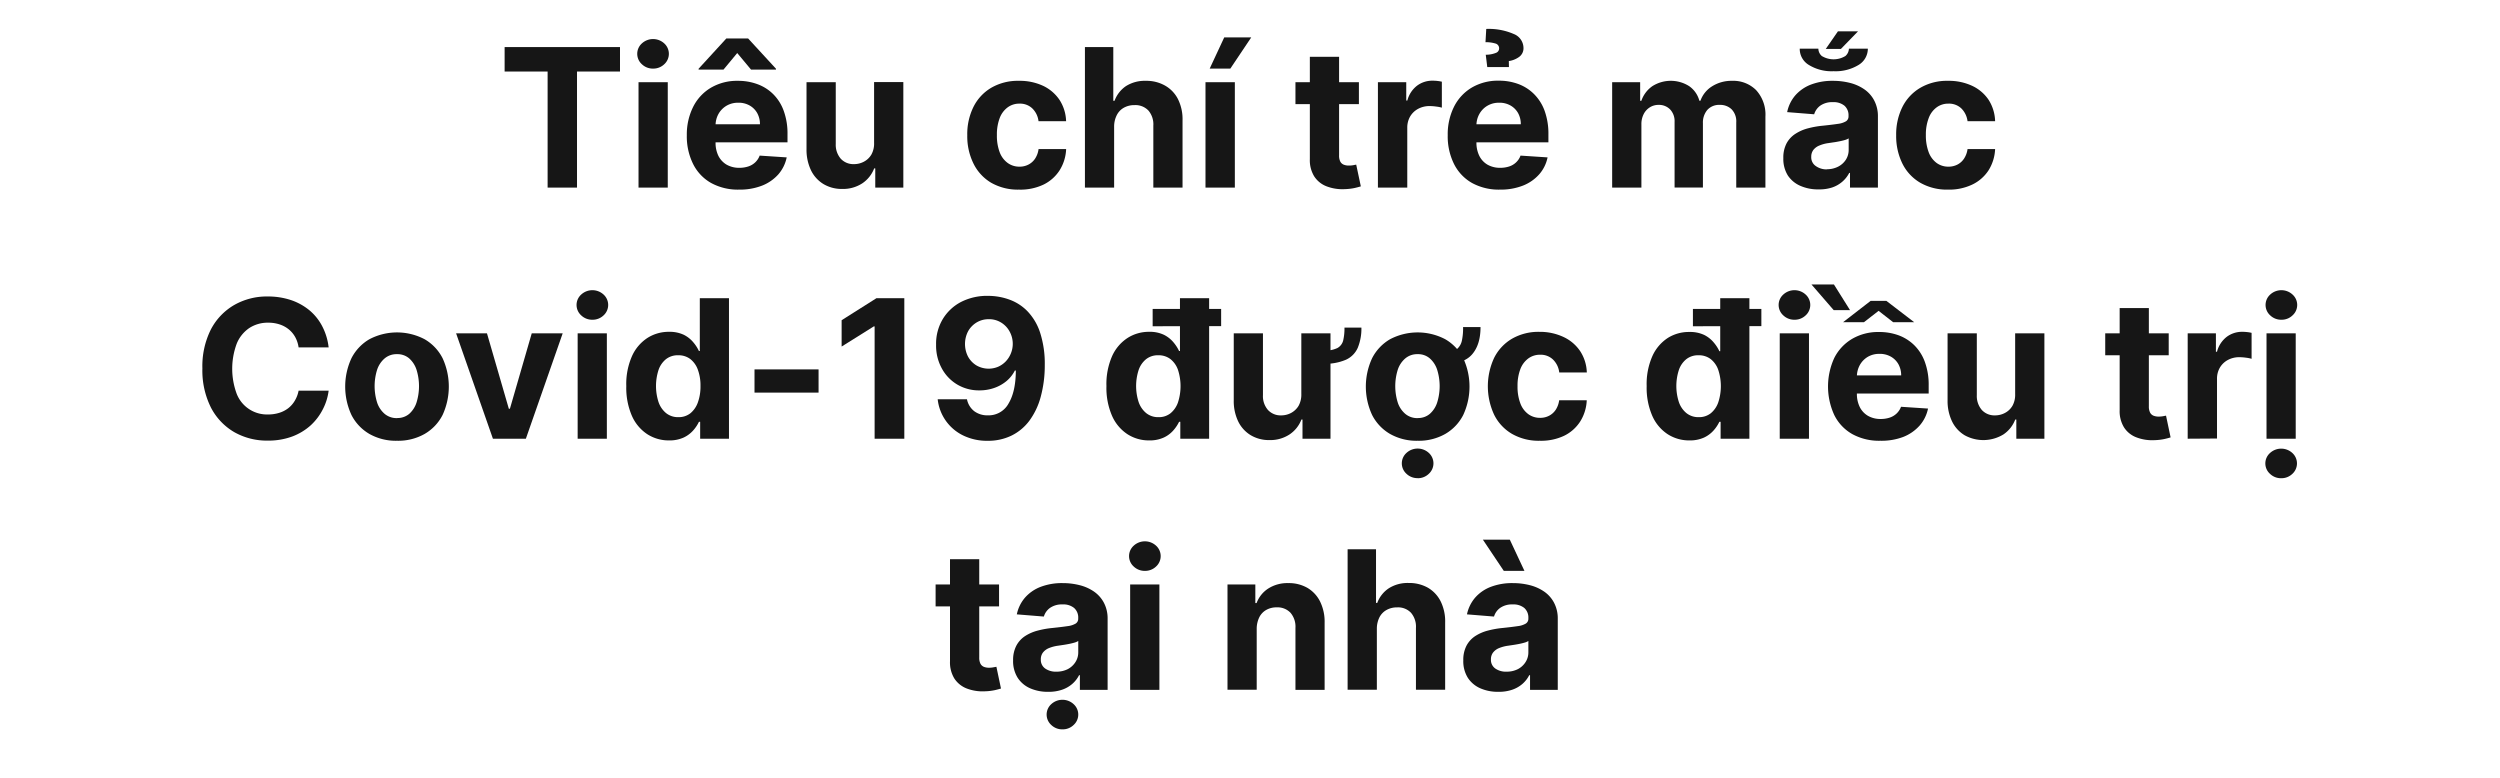 <svg xmlns="http://www.w3.org/2000/svg" viewBox="0 0 660 205.39"><defs><style>.a{fill:#161616;}</style></defs><title>BoY (1)</title><path class="a" d="M133.22,18.89V12.43h30.46v6.46H152.33V49.52h-7.76V18.89Z"/><path class="a" d="M172.46,18.11a4.16,4.16,0,0,1-3-1.15,3.69,3.69,0,0,1,0-5.5,4.36,4.36,0,0,1,5.9,0,3.71,3.71,0,0,1,0,5.5A4.15,4.15,0,0,1,172.46,18.11Zm-3.89,31.41V21.7h7.72V49.52Z"/><path class="a" d="M195.12,50.06a14.71,14.71,0,0,1-7.38-1.75,11.78,11.78,0,0,1-4.75-5,16.35,16.35,0,0,1-1.67-7.62A16.26,16.26,0,0,1,183,28.2a12.2,12.2,0,0,1,4.7-5.05,13.58,13.58,0,0,1,7.12-1.81,14.64,14.64,0,0,1,5.14.88,11.47,11.47,0,0,1,4.16,2.63,11.92,11.92,0,0,1,2.78,4.41,17.49,17.49,0,0,1,1,6.2v2.12H184.4V32.8h16.23a6,6,0,0,0-.73-2.95,5.25,5.25,0,0,0-2-2,5.83,5.83,0,0,0-3-.73,5.93,5.93,0,0,0-3.11.8,5.83,5.83,0,0,0-2.11,2.16,6.19,6.19,0,0,0-.77,3V37.6a7.77,7.77,0,0,0,.76,3.57,5.64,5.64,0,0,0,2.19,2.32,6.62,6.62,0,0,0,3.35.81,7.33,7.33,0,0,0,2.35-.36,4.83,4.83,0,0,0,1.83-1.09,4.7,4.7,0,0,0,1.16-1.77l7.14.47A9.87,9.87,0,0,1,205.51,46a11.3,11.3,0,0,1-4.31,3A16.14,16.14,0,0,1,195.12,50.06ZM191,18.38h-6.57v-.23l7.33-8h5.74l7.36,8v.23h-6.58L194.63,14Z"/><path class="a" d="M230.76,37.67v-16h7.72V49.52h-7.41V44.46h-.29a8.26,8.26,0,0,1-3.12,3.93,9.25,9.25,0,0,1-5.32,1.49,9.35,9.35,0,0,1-4.91-1.27,8.66,8.66,0,0,1-3.3-3.6,12.54,12.54,0,0,1-1.21-5.6V21.7h7.72V38a5.63,5.63,0,0,0,1.32,3.9,4.52,4.52,0,0,0,3.5,1.43,5.53,5.53,0,0,0,2.6-.64,5,5,0,0,0,2-1.91A6,6,0,0,0,230.76,37.67Z"/><path class="a" d="M269,50.06a14.15,14.15,0,0,1-7.34-1.82A12.05,12.05,0,0,1,257,43.18a16.22,16.22,0,0,1-1.64-7.46A16.17,16.17,0,0,1,257,28.21a12.15,12.15,0,0,1,4.71-5.05A13.93,13.93,0,0,1,269,21.34a14.51,14.51,0,0,1,6.38,1.32,10.74,10.74,0,0,1,4.33,3.71A10.89,10.89,0,0,1,281.45,32h-7.28a5.63,5.63,0,0,0-1.62-3.36,4.67,4.67,0,0,0-3.43-1.28,5.12,5.12,0,0,0-3.12,1,6.24,6.24,0,0,0-2.08,2.81,12.18,12.18,0,0,0-.74,4.48,12.43,12.43,0,0,0,.73,4.53A6.19,6.19,0,0,0,266,43a5.18,5.18,0,0,0,3.13,1,5,5,0,0,0,2.38-.55,4.67,4.67,0,0,0,1.76-1.58,6,6,0,0,0,.91-2.51h7.28a11.34,11.34,0,0,1-1.73,5.61,10.48,10.48,0,0,1-4.26,3.77A14.18,14.18,0,0,1,269,50.06Z"/><path class="a" d="M294.13,33.43V49.52h-7.71V12.43h7.49V26.61h.33a8,8,0,0,1,3-3.87,9.26,9.26,0,0,1,5.27-1.4,9.93,9.93,0,0,1,5.07,1.26A8.55,8.55,0,0,1,311,26.2a11.9,11.9,0,0,1,1.19,5.6V49.52h-7.71V33.18a5.62,5.62,0,0,0-1.3-4,4.72,4.72,0,0,0-3.67-1.43,5.61,5.61,0,0,0-2.78.67,4.63,4.63,0,0,0-1.88,1.94A6.66,6.66,0,0,0,294.13,33.43Z"/><path class="a" d="M318.25,49.52V21.7H326V49.52Zm1.11-31.41,3.84-8.24h7.13l-5.52,8.24Z"/><path class="a" d="M358.75,21.7v5.79H342V21.7ZM345.8,15h7.72V41a3.47,3.47,0,0,0,.32,1.66,1.79,1.79,0,0,0,.92.82,3.56,3.56,0,0,0,1.36.23,6.59,6.59,0,0,0,1.09-.09l.83-.16,1.22,5.74c-.39.12-.93.27-1.63.43a14.19,14.19,0,0,1-2.56.3,11.67,11.67,0,0,1-4.88-.75,6.75,6.75,0,0,1-3.25-2.64A8.13,8.13,0,0,1,345.8,42Z"/><path class="a" d="M363.77,49.52V21.7h7.48v4.85h.29a7.19,7.19,0,0,1,2.55-3.92,6.71,6.71,0,0,1,4.13-1.33,11.34,11.34,0,0,1,1.25.07,9.92,9.92,0,0,1,1.18.2v6.85a9.66,9.66,0,0,0-1.51-.29,12.56,12.56,0,0,0-1.75-.13,6.3,6.3,0,0,0-3,.73,5.42,5.42,0,0,0-2.1,2,5.83,5.83,0,0,0-.77,3V49.52Z"/><path class="a" d="M396,50.06a14.71,14.71,0,0,1-7.38-1.75,11.84,11.84,0,0,1-4.75-5,16.35,16.35,0,0,1-1.67-7.62,16.26,16.26,0,0,1,1.67-7.53,12.26,12.26,0,0,1,4.7-5.05,13.62,13.62,0,0,1,7.13-1.81,14.63,14.63,0,0,1,5.13.88A11.51,11.51,0,0,1,405,24.85a12.05,12.05,0,0,1,2.78,4.41,17.73,17.73,0,0,1,1,6.2v2.12H385.26V32.8h16.23a5.94,5.94,0,0,0-.72-2.95,5.27,5.27,0,0,0-2-2,5.8,5.8,0,0,0-3-.73,5.89,5.89,0,0,0-3.1.8,5.75,5.75,0,0,0-2.11,2.16,6.08,6.08,0,0,0-.78,3V37.6a7.77,7.77,0,0,0,.77,3.57,5.55,5.55,0,0,0,2.18,2.32,6.62,6.62,0,0,0,3.35.81,7.39,7.39,0,0,0,2.36-.36,4.71,4.71,0,0,0,1.82-1.09,4.59,4.59,0,0,0,1.16-1.77l7.14.47A9.67,9.67,0,0,1,406.37,46a11.22,11.22,0,0,1-4.31,3A16.14,16.14,0,0,1,396,50.06Zm2.36-32.35h-5.72l-.4-3.26a7.12,7.12,0,0,0,2.73-.51,1.24,1.24,0,0,0,.8-1.13,1.3,1.3,0,0,0-1-1.33,8.72,8.72,0,0,0-2.6-.34l.2-3.5A16.48,16.48,0,0,1,399.69,9a4,4,0,0,1,2.51,3.62A2.81,2.81,0,0,1,401,15.06a6.11,6.11,0,0,1-2.67,1.06Z"/><path class="a" d="M425.61,49.52V21.7H433v4.91h.32a7.73,7.73,0,0,1,2.9-3.86,9.07,9.07,0,0,1,9.73,0,6.8,6.8,0,0,1,2.68,3.85h.29A7.36,7.36,0,0,1,452,22.78a9.58,9.58,0,0,1,5.3-1.44,8.47,8.47,0,0,1,6.33,2.47,9.57,9.57,0,0,1,2.44,7V49.52h-7.7V32.33a4.57,4.57,0,0,0-1.23-3.48A4.33,4.33,0,0,0,454,27.69,4.18,4.18,0,0,0,450.75,29a5.14,5.14,0,0,0-1.18,3.51v17h-7.48V32.17a4.49,4.49,0,0,0-1.16-3.26,4.08,4.08,0,0,0-3.07-1.22,4.23,4.23,0,0,0-2.31.65,4.47,4.47,0,0,0-1.62,1.79,5.74,5.74,0,0,0-.6,2.69v16.7Z"/><path class="a" d="M480.05,50a11.52,11.52,0,0,1-4.74-.93A7.56,7.56,0,0,1,472,46.34a8.25,8.25,0,0,1-1.2-4.59,8.09,8.09,0,0,1,.85-3.9A6.89,6.89,0,0,1,474,35.32a11.34,11.34,0,0,1,3.34-1.45,24.34,24.34,0,0,1,3.94-.69c1.62-.17,2.92-.33,3.91-.48a5.41,5.41,0,0,0,2.15-.68,1.5,1.5,0,0,0,.67-1.34v-.11a3.35,3.35,0,0,0-1.07-2.66,4.49,4.49,0,0,0-3.05-.94,5.45,5.45,0,0,0-3.32.91,4.35,4.35,0,0,0-1.63,2.29l-7.13-.57a9.74,9.74,0,0,1,2.13-4.4,10.52,10.52,0,0,1,4.12-2.86,15.81,15.81,0,0,1,5.86-1,18,18,0,0,1,4.45.54,11.6,11.6,0,0,1,3.78,1.68,8.2,8.2,0,0,1,2.62,2.93,8.87,8.87,0,0,1,1,4.26V49.52H488.4V45.66h-.21a7.8,7.8,0,0,1-1.8,2.29,8.06,8.06,0,0,1-2.69,1.54A11,11,0,0,1,480.05,50Zm8.06-37.16h5a5,5,0,0,1-2.44,4.3,11.64,11.64,0,0,1-6.6,1.66,11.43,11.43,0,0,1-6.54-1.66,4.93,4.93,0,0,1-2.4-4.3h4.92a2.59,2.59,0,0,0,.91,1.95,6,6,0,0,0,6.22,0A2.66,2.66,0,0,0,488.11,12.88Zm-5.85,31.84a6.45,6.45,0,0,0,3-.68,5.3,5.3,0,0,0,2.05-1.84,4.8,4.8,0,0,0,.74-2.63v-3a3.89,3.89,0,0,1-1,.43c-.41.12-.88.24-1.4.34s-1,.2-1.56.27l-1.41.21a9.27,9.27,0,0,0-2.37.64,3.77,3.77,0,0,0-1.58,1.16,2.94,2.94,0,0,0-.56,1.82,2.76,2.76,0,0,0,1.15,2.4A4.89,4.89,0,0,0,482.26,44.72ZM482,12.92l3.21-4.64h5.3L486,12.92Z"/><path class="a" d="M514.28,50.06a14.17,14.17,0,0,1-7.34-1.82,12.05,12.05,0,0,1-4.71-5.06,16.35,16.35,0,0,1-1.64-7.46,16.17,16.17,0,0,1,1.66-7.51A12.18,12.18,0,0,1,507,23.16a13.9,13.9,0,0,1,7.28-1.82,14.5,14.5,0,0,1,6.37,1.32A10.61,10.61,0,0,1,525,26.37,11,11,0,0,1,526.71,32h-7.28a5.74,5.74,0,0,0-1.62-3.36,4.7,4.7,0,0,0-3.44-1.28,5.14,5.14,0,0,0-3.12,1,6.15,6.15,0,0,0-2.07,2.81,12,12,0,0,0-.75,4.48,12.42,12.42,0,0,0,.74,4.53A6.25,6.25,0,0,0,511.24,43a5.18,5.18,0,0,0,3.13,1,5.07,5.07,0,0,0,2.39-.55,4.64,4.64,0,0,0,1.75-1.58,6,6,0,0,0,.92-2.51h7.28A11.45,11.45,0,0,1,525,44.93a10.51,10.51,0,0,1-4.27,3.77A14.15,14.15,0,0,1,514.28,50.06Z"/><path class="a" d="M86.76,91.71H78.83A8,8,0,0,0,77.94,89a7,7,0,0,0-1.72-2.06,7.52,7.52,0,0,0-2.42-1.3,9.42,9.42,0,0,0-3-.45,8.85,8.85,0,0,0-5,1.42,9.13,9.13,0,0,0-3.31,4.13,19.06,19.06,0,0,0,0,13.23,8.59,8.59,0,0,0,8.26,5.45,9.83,9.83,0,0,0,2.93-.42,7.55,7.55,0,0,0,2.4-1.22,7,7,0,0,0,1.75-2,8.06,8.06,0,0,0,1-2.64l7.93,0a14.53,14.53,0,0,1-1.53,4.91A14.93,14.93,0,0,1,82,112.31a15.33,15.33,0,0,1-4.89,2.94,18.08,18.08,0,0,1-6.4,1.07,17.43,17.43,0,0,1-8.87-2.24,16,16,0,0,1-6.16-6.5,21.84,21.84,0,0,1-2.25-10.31A21.61,21.61,0,0,1,55.66,87a16,16,0,0,1,6.19-6.49,17.36,17.36,0,0,1,8.81-2.24,19.17,19.17,0,0,1,6,.9,15.43,15.43,0,0,1,4.9,2.64A13.69,13.69,0,0,1,85,86,15.9,15.9,0,0,1,86.76,91.71Z"/><path class="a" d="M104.81,116.36a14.18,14.18,0,0,1-7.29-1.8,12.18,12.18,0,0,1-4.73-5,17.79,17.79,0,0,1,0-15,12.21,12.21,0,0,1,4.73-5,15.66,15.66,0,0,1,14.58,0,12.17,12.17,0,0,1,4.74,5,17.89,17.89,0,0,1,0,15,12.14,12.14,0,0,1-4.74,5A14.13,14.13,0,0,1,104.81,116.36Zm0-6a4.79,4.79,0,0,0,3.21-1.09,6.78,6.78,0,0,0,1.94-3,14.53,14.53,0,0,0,0-8.66,6.84,6.84,0,0,0-1.94-3,4.75,4.75,0,0,0-3.21-1.11,4.85,4.85,0,0,0-3.25,1.11,6.73,6.73,0,0,0-2,3,14.53,14.53,0,0,0,0,8.66,6.67,6.67,0,0,0,2,3A4.89,4.89,0,0,0,104.85,110.38Z"/><path class="a" d="M148.55,88l-9.72,27.82h-8.7L120.41,88h8.15l5.77,19.9h.29L140.38,88Z"/><path class="a" d="M156.39,84.41a4.16,4.16,0,0,1-2.95-1.15,3.69,3.69,0,0,1,0-5.5,4.36,4.36,0,0,1,5.9,0,3.71,3.71,0,0,1,0,5.5A4.15,4.15,0,0,1,156.39,84.41Zm-3.89,31.41V88h7.71v27.82Z"/><path class="a" d="M176.62,116.27a10.44,10.44,0,0,1-5.73-1.64,11.15,11.15,0,0,1-4.06-4.83,18.62,18.62,0,0,1-1.49-7.86,18.19,18.19,0,0,1,1.54-8,11.17,11.17,0,0,1,4.1-4.76,10.44,10.44,0,0,1,5.62-1.58,8.76,8.76,0,0,1,3.91.78,7.79,7.79,0,0,1,2.53,2,10.17,10.17,0,0,1,1.48,2.29h.23V78.73h7.7v37.09h-7.61v-4.46h-.32a9.74,9.74,0,0,1-1.53,2.29,7.77,7.77,0,0,1-2.55,1.88A9,9,0,0,1,176.62,116.27Zm2.45-6.14a5,5,0,0,0,3.16-1,6.52,6.52,0,0,0,2-2.87,12.4,12.4,0,0,0,.7-4.33,12.18,12.18,0,0,0-.69-4.31,6.23,6.23,0,0,0-2-2.83,5.1,5.1,0,0,0-3.17-1,5,5,0,0,0-3.21,1,6.25,6.25,0,0,0-2,2.86,13.78,13.78,0,0,0,0,8.52,6.48,6.48,0,0,0,2,2.9A5,5,0,0,0,179.07,110.13Z"/><path class="a" d="M216.1,97.52v6.13H199.19V97.52Z"/><path class="a" d="M238.74,78.73v37.09H230.9V86.17h-.22l-8.49,5.32V84.54l9.18-5.81Z"/><path class="a" d="M261,78.11a16.34,16.34,0,0,1,5.52,1,12.58,12.58,0,0,1,4.74,3.07,14.77,14.77,0,0,1,3.32,5.61,26.73,26.73,0,0,1,1.24,8.57,31.7,31.7,0,0,1-1.08,8.43,18.86,18.86,0,0,1-3,6.3,13.06,13.06,0,0,1-4.75,3.93,14.05,14.05,0,0,1-6.22,1.35,14.33,14.33,0,0,1-6.56-1.44,12.05,12.05,0,0,1-6.66-9.53h7.73a5.26,5.26,0,0,0,1.9,3.14,5.75,5.75,0,0,0,3.59,1.11,6,6,0,0,0,5.51-3.16q1.88-3.15,1.9-8.66h-.26a8.8,8.8,0,0,1-2.24,2.8,10.44,10.44,0,0,1-3.24,1.8,11.7,11.7,0,0,1-3.86.63,11.17,11.17,0,0,1-5.86-1.54,11,11,0,0,1-4.07-4.24A12.45,12.45,0,0,1,247.13,91a12.64,12.64,0,0,1,1.72-6.69,12.22,12.22,0,0,1,4.86-4.59A15.11,15.11,0,0,1,261,78.11Zm.06,6.16a6.08,6.08,0,0,0-3.25.87,6.27,6.27,0,0,0-2.25,2.35,7.31,7.31,0,0,0,0,6.65,6.21,6.21,0,0,0,2.22,2.33,6.45,6.45,0,0,0,5.73.35,6.32,6.32,0,0,0,2-1.4,6.65,6.65,0,0,0,1.35-2.09,6.72,6.72,0,0,0-.33-5.82,6.2,6.2,0,0,0-2.24-2.36A6,6,0,0,0,261,84.27Z"/><path class="a" d="M303.38,116.27a10.42,10.42,0,0,1-5.73-1.64,11.15,11.15,0,0,1-4.06-4.83,18.47,18.47,0,0,1-1.49-7.86,18.34,18.34,0,0,1,1.53-8,11.18,11.18,0,0,1,4.11-4.76,10.44,10.44,0,0,1,5.62-1.58,8.68,8.68,0,0,1,3.9.78,7.83,7.83,0,0,1,2.54,2,10.53,10.53,0,0,1,1.48,2.29h.23V78.73h7.7v37.09H311.6v-4.46h-.32a10.11,10.11,0,0,1-1.54,2.29,7.56,7.56,0,0,1-2.55,1.88A8.89,8.89,0,0,1,303.38,116.27Zm2.44-6.14a4.93,4.93,0,0,0,3.16-1,6.45,6.45,0,0,0,2-2.87,14,14,0,0,0,0-8.64,6.25,6.25,0,0,0-2-2.83,5.08,5.08,0,0,0-3.17-1,5,5,0,0,0-3.2,1,6.34,6.34,0,0,0-2,2.86,13.78,13.78,0,0,0,0,8.52,6.5,6.5,0,0,0,2,2.9A5,5,0,0,0,305.82,110.13Zm-1.52-24V81.55h18.08V86.1Z"/><path class="a" d="M343.55,104V88h7.7v27.82h-7.39v-5.06h-.29a8.23,8.23,0,0,1-3.13,3.93,9.22,9.22,0,0,1-5.31,1.49,9.33,9.33,0,0,1-4.91-1.27,8.68,8.68,0,0,1-3.31-3.6,12.41,12.41,0,0,1-1.2-5.6V88h7.71v16.33a5.53,5.53,0,0,0,1.32,3.9,4.52,4.52,0,0,0,3.5,1.43,5.53,5.53,0,0,0,2.6-.64,5.12,5.12,0,0,0,2-1.91A6.08,6.08,0,0,0,343.55,104Zm11.39-17.51h4.47a13.37,13.37,0,0,1-.94,5.28,6.22,6.22,0,0,1-3.12,3.19,13.85,13.85,0,0,1-6,1.07V92.56a7.8,7.8,0,0,0,3.71-.67,3.14,3.14,0,0,0,1.54-2A14,14,0,0,0,354.94,86.46Z"/><path class="a" d="M374.26,116.36a14.18,14.18,0,0,1-7.29-1.8,12.18,12.18,0,0,1-4.73-5,17.79,17.79,0,0,1,0-15,12.21,12.21,0,0,1,4.73-5,15.66,15.66,0,0,1,14.58,0,12.17,12.17,0,0,1,4.74,5,17.79,17.79,0,0,1,0,15,12.14,12.14,0,0,1-4.74,5A14.13,14.13,0,0,1,374.26,116.36Zm0-6a4.74,4.74,0,0,0,3.2-1.09,6.71,6.71,0,0,0,1.95-3,14.53,14.53,0,0,0,0-8.66,6.76,6.76,0,0,0-1.95-3,4.7,4.7,0,0,0-3.2-1.11,4.85,4.85,0,0,0-3.25,1.11,6.65,6.65,0,0,0-2,3,14.53,14.53,0,0,0,0,8.66,6.59,6.59,0,0,0,2,3A4.89,4.89,0,0,0,374.3,110.38Zm0,15.87a4.16,4.16,0,0,1-2.95-1.15,3.7,3.7,0,0,1,0-5.51,4.36,4.36,0,0,1,5.9,0,3.72,3.72,0,0,1,0,5.51A4.15,4.15,0,0,1,374.26,126.25Zm12-39.88h4.6c0,3.07-.73,5.45-2.19,7.16s-3.81,2.56-7,2.56V93a4.51,4.51,0,0,0,2.91-.8,4,4,0,0,0,1.36-2.29A15.22,15.22,0,0,0,386.25,86.37Z"/><path class="a" d="M406.5,116.36a14.15,14.15,0,0,1-7.34-1.82,12.05,12.05,0,0,1-4.71-5.06,17.8,17.8,0,0,1,0-15,12.15,12.15,0,0,1,4.71-5.05,13.93,13.93,0,0,1,7.28-1.82A14.51,14.51,0,0,1,412.84,89a10.74,10.74,0,0,1,4.33,3.71,10.86,10.86,0,0,1,1.75,5.62h-7.28A5.63,5.63,0,0,0,410,94.93a4.67,4.67,0,0,0-3.43-1.28,5.12,5.12,0,0,0-3.12,1,6.24,6.24,0,0,0-2.08,2.81,12.18,12.18,0,0,0-.74,4.48,12.34,12.34,0,0,0,.73,4.52,6.17,6.17,0,0,0,2.08,2.85,5.18,5.18,0,0,0,3.13,1,5,5,0,0,0,2.38-.55,4.67,4.67,0,0,0,1.76-1.58,6.06,6.06,0,0,0,.91-2.51h7.28a11.34,11.34,0,0,1-1.73,5.61,10.48,10.48,0,0,1-4.26,3.77A14.18,14.18,0,0,1,406.5,116.36Z"/><path class="a" d="M446,116.27a10.44,10.44,0,0,1-5.73-1.64,11.15,11.15,0,0,1-4.06-4.83,18.62,18.62,0,0,1-1.49-7.86,18.19,18.19,0,0,1,1.54-8,11.17,11.17,0,0,1,4.1-4.76A10.45,10.45,0,0,1,446,87.64a8.74,8.74,0,0,1,3.9.78,7.79,7.79,0,0,1,2.53,2,10.17,10.17,0,0,1,1.48,2.29h.23V78.73h7.7v37.09h-7.6v-4.46h-.33a9.74,9.74,0,0,1-1.53,2.29,7.77,7.77,0,0,1-2.55,1.88A9,9,0,0,1,446,116.27Zm2.45-6.14a5,5,0,0,0,3.16-1,6.44,6.44,0,0,0,2-2.87,13.77,13.77,0,0,0,0-8.64,6.23,6.23,0,0,0-2-2.83,5.1,5.1,0,0,0-3.17-1,5,5,0,0,0-3.21,1,6.25,6.25,0,0,0-2,2.86,13.78,13.78,0,0,0,0,8.52,6.48,6.48,0,0,0,2,2.9A5,5,0,0,0,448.41,110.13Zm-1.52-24V81.55H465V86.1Z"/><path class="a" d="M473.74,84.41a4.16,4.16,0,0,1-2.95-1.15,3.69,3.69,0,0,1,0-5.5,4.36,4.36,0,0,1,5.9,0,3.71,3.71,0,0,1,0,5.5A4.15,4.15,0,0,1,473.74,84.41Zm-3.89,31.41V88h7.72v27.82Z"/><path class="a" d="M484.16,75.1l4.25,6.78H484.1l-5.87-6.78Zm12.24,41.26a14.71,14.71,0,0,1-7.38-1.75,11.78,11.78,0,0,1-4.75-5,18,18,0,0,1,0-15.15,12.24,12.24,0,0,1,4.69-5,13.64,13.64,0,0,1,7.13-1.81,14.87,14.87,0,0,1,5.14.87,11.71,11.71,0,0,1,4.16,2.64,11.92,11.92,0,0,1,2.78,4.41,17.49,17.49,0,0,1,1,6.2v2.12H485.68V99.1h16.23a6,6,0,0,0-.73-2.95,5.25,5.25,0,0,0-2-2,5.83,5.83,0,0,0-3-.73,5.93,5.93,0,0,0-3.11.8A5.83,5.83,0,0,0,491,96.36a6.31,6.31,0,0,0-.78,3v4.55a7.77,7.77,0,0,0,.77,3.57,5.57,5.57,0,0,0,2.19,2.32,6.6,6.6,0,0,0,3.35.81,7.33,7.33,0,0,0,2.35-.36,4.83,4.83,0,0,0,1.83-1.09,4.7,4.7,0,0,0,1.16-1.77l7.13.47a9.75,9.75,0,0,1-2.21,4.48,11.3,11.3,0,0,1-4.31,3A16.17,16.17,0,0,1,496.4,116.36ZM498,79.43l7.35,5.63h-5.56l-3.84-3-3.86,3h-5.52l7.28-5.63Z"/><path class="a" d="M532,104V88h7.72v27.82h-7.41v-5.06h-.29a8.26,8.26,0,0,1-3.12,3.93,10.19,10.19,0,0,1-10.23.22,8.66,8.66,0,0,1-3.3-3.6,12.41,12.41,0,0,1-1.21-5.6V88h7.72v16.33a5.63,5.63,0,0,0,1.32,3.9,4.51,4.51,0,0,0,3.5,1.43,5.56,5.56,0,0,0,2.6-.64,5,5,0,0,0,2-1.91A6,6,0,0,0,532,104Z"/><path class="a" d="M572.54,88v5.79H555.78V88Zm-12.95-6.67h7.71v25.94a3.46,3.46,0,0,0,.33,1.66,1.81,1.81,0,0,0,.91.82,3.65,3.65,0,0,0,1.37.23,6.77,6.77,0,0,0,1.09-.09l.83-.16,1.21,5.74c-.38.12-.93.27-1.63.43a14.18,14.18,0,0,1-2.55.3,11.64,11.64,0,0,1-4.88-.75,6.7,6.7,0,0,1-3.25-2.64,8.13,8.13,0,0,1-1.14-4.53Z"/><path class="a" d="M577.55,115.82V88H585v4.85h.29a7.26,7.26,0,0,1,2.56-3.92A6.71,6.71,0,0,1,592,87.6a11,11,0,0,1,1.24.07,9.92,9.92,0,0,1,1.18.2v6.85a9.27,9.27,0,0,0-1.5-.29,12.7,12.7,0,0,0-1.76-.13,6.29,6.29,0,0,0-3,.73,5.42,5.42,0,0,0-2.1,2,5.74,5.74,0,0,0-.77,3v15.74Z"/><path class="a" d="M602.29,84.41a4.15,4.15,0,0,1-2.95-1.15,3.69,3.69,0,0,1,0-5.5,4.35,4.35,0,0,1,5.89,0,3.69,3.69,0,0,1,0,5.5A4.11,4.11,0,0,1,602.29,84.41Zm0,41.84a4.15,4.15,0,0,1-3-1.15,3.68,3.68,0,0,1,0-5.51,4.35,4.35,0,0,1,5.89,0,3.72,3.72,0,0,1,0,5.51A4.12,4.12,0,0,1,602.33,126.25Zm-3.93-10.43V88h7.71v27.82Z"/><path class="a" d="M263.75,154.3v5.79H247V154.3Zm-12.95-6.67h7.72v25.94a3.52,3.52,0,0,0,.32,1.65,1.81,1.81,0,0,0,.92.83,3.61,3.61,0,0,0,1.37.23,5.64,5.64,0,0,0,1.08-.1l.84-.15,1.21,5.74c-.39.12-.93.27-1.63.43a14.18,14.18,0,0,1-2.55.3,11.71,11.71,0,0,1-4.89-.75,6.85,6.85,0,0,1-3.25-2.64,8.13,8.13,0,0,1-1.14-4.53Z"/><path class="a" d="M276.7,182.64a11.49,11.49,0,0,1-4.74-.93,7.51,7.51,0,0,1-3.29-2.77,8.25,8.25,0,0,1-1.21-4.59,8.09,8.09,0,0,1,.86-3.9,6.86,6.86,0,0,1,2.31-2.53,11.4,11.4,0,0,1,3.35-1.45,24.21,24.21,0,0,1,3.93-.69c1.62-.17,2.93-.33,3.92-.48a5.41,5.41,0,0,0,2.15-.68,1.5,1.5,0,0,0,.67-1.34v-.11a3.35,3.35,0,0,0-1.08-2.66,4.45,4.45,0,0,0-3.05-.94,5.42,5.42,0,0,0-3.31.91,4.3,4.3,0,0,0-1.63,2.29l-7.14-.58a9.77,9.77,0,0,1,2.14-4.39,10.45,10.45,0,0,1,4.12-2.86,15.78,15.78,0,0,1,5.86-1,17.94,17.94,0,0,1,4.44.54,11.65,11.65,0,0,1,3.79,1.68,8.3,8.3,0,0,1,2.62,2.93,8.87,8.87,0,0,1,1,4.26v18.77h-7.32v-3.86h-.22a7.61,7.61,0,0,1-1.79,2.29,8.11,8.11,0,0,1-2.7,1.54A10.93,10.93,0,0,1,276.7,182.64Zm2.21-5.32a6.48,6.48,0,0,0,3-.68,5.28,5.28,0,0,0,2-1.84,4.73,4.73,0,0,0,.75-2.63v-2.95a4.05,4.05,0,0,1-1,.43c-.42.12-.89.24-1.4.34s-1,.19-1.56.27l-1.41.21a9.92,9.92,0,0,0-2.38.63,3.82,3.82,0,0,0-1.57,1.17,2.88,2.88,0,0,0-.56,1.82,2.76,2.76,0,0,0,1.15,2.4A4.87,4.87,0,0,0,278.91,177.32Zm1.63,15.23a4.15,4.15,0,0,1-3-1.15,3.7,3.7,0,0,1,0-5.51,4.35,4.35,0,0,1,5.89,0,3.7,3.7,0,0,1,0,5.51A4.11,4.11,0,0,1,280.54,192.55Z"/><path class="a" d="M302.25,150.71a4.16,4.16,0,0,1-2.95-1.15,3.69,3.69,0,0,1,0-5.5,4.36,4.36,0,0,1,5.9,0,3.71,3.71,0,0,1,0,5.5A4.15,4.15,0,0,1,302.25,150.71Zm-3.89,31.41V154.3h7.72v27.82Z"/><path class="a" d="M331.77,166v16.09h-7.71V154.3h7.35v4.91h.33a7.78,7.78,0,0,1,3.1-3.85,9.37,9.37,0,0,1,5.27-1.42,9.83,9.83,0,0,1,5.05,1.26,8.64,8.64,0,0,1,3.35,3.62,12.09,12.09,0,0,1,1.19,5.58v17.72H342V165.78a5.63,5.63,0,0,0-1.3-4,4.72,4.72,0,0,0-3.65-1.44,5.45,5.45,0,0,0-2.74.67,4.57,4.57,0,0,0-1.85,1.94A6.92,6.92,0,0,0,331.77,166Z"/><path class="a" d="M363.49,166v16.09h-7.72V145h7.5v14.18h.32a7.94,7.94,0,0,1,3.05-3.87,9.24,9.24,0,0,1,5.27-1.4,10,10,0,0,1,5.06,1.25,8.65,8.65,0,0,1,3.37,3.61,11.9,11.9,0,0,1,1.18,5.6v17.72h-7.71V165.78a5.62,5.62,0,0,0-1.3-4,4.68,4.68,0,0,0-3.66-1.43,5.58,5.58,0,0,0-2.78.67,4.66,4.66,0,0,0-1.89,1.94A6.65,6.65,0,0,0,363.49,166Z"/><path class="a" d="M395.54,182.64a11.52,11.52,0,0,1-4.74-.93,7.51,7.51,0,0,1-3.29-2.77,8.25,8.25,0,0,1-1.2-4.59,8.09,8.09,0,0,1,.85-3.9,6.86,6.86,0,0,1,2.31-2.53,11.4,11.4,0,0,1,3.35-1.45,24.41,24.41,0,0,1,3.93-.69c1.62-.17,2.93-.33,3.92-.48a5.41,5.41,0,0,0,2.15-.68,1.5,1.5,0,0,0,.67-1.34v-.11a3.38,3.38,0,0,0-1.07-2.66,4.5,4.5,0,0,0-3.06-.94,5.42,5.42,0,0,0-3.31.91,4.3,4.3,0,0,0-1.63,2.29l-7.14-.58a9.88,9.88,0,0,1,2.14-4.39,10.45,10.45,0,0,1,4.12-2.86,15.78,15.78,0,0,1,5.86-1,18,18,0,0,1,4.45.54,11.69,11.69,0,0,1,3.78,1.68,8.2,8.2,0,0,1,2.62,2.93,8.87,8.87,0,0,1,1,4.26v18.77h-7.32v-3.86h-.22a7.61,7.61,0,0,1-1.79,2.29,8.11,8.11,0,0,1-2.7,1.54A10.93,10.93,0,0,1,395.54,182.64ZM397,150.71l-5.52-8.24h7.11l3.86,8.24Zm.74,26.61a6.45,6.45,0,0,0,3-.68,5.28,5.28,0,0,0,2-1.84,4.73,4.73,0,0,0,.75-2.63v-2.95a3.89,3.89,0,0,1-1,.43c-.42.12-.89.24-1.4.34s-1,.19-1.56.27l-1.41.21a9.92,9.92,0,0,0-2.38.63,3.82,3.82,0,0,0-1.57,1.17,2.88,2.88,0,0,0-.56,1.82,2.76,2.76,0,0,0,1.15,2.4A4.87,4.87,0,0,0,397.75,177.32Z"/></svg>